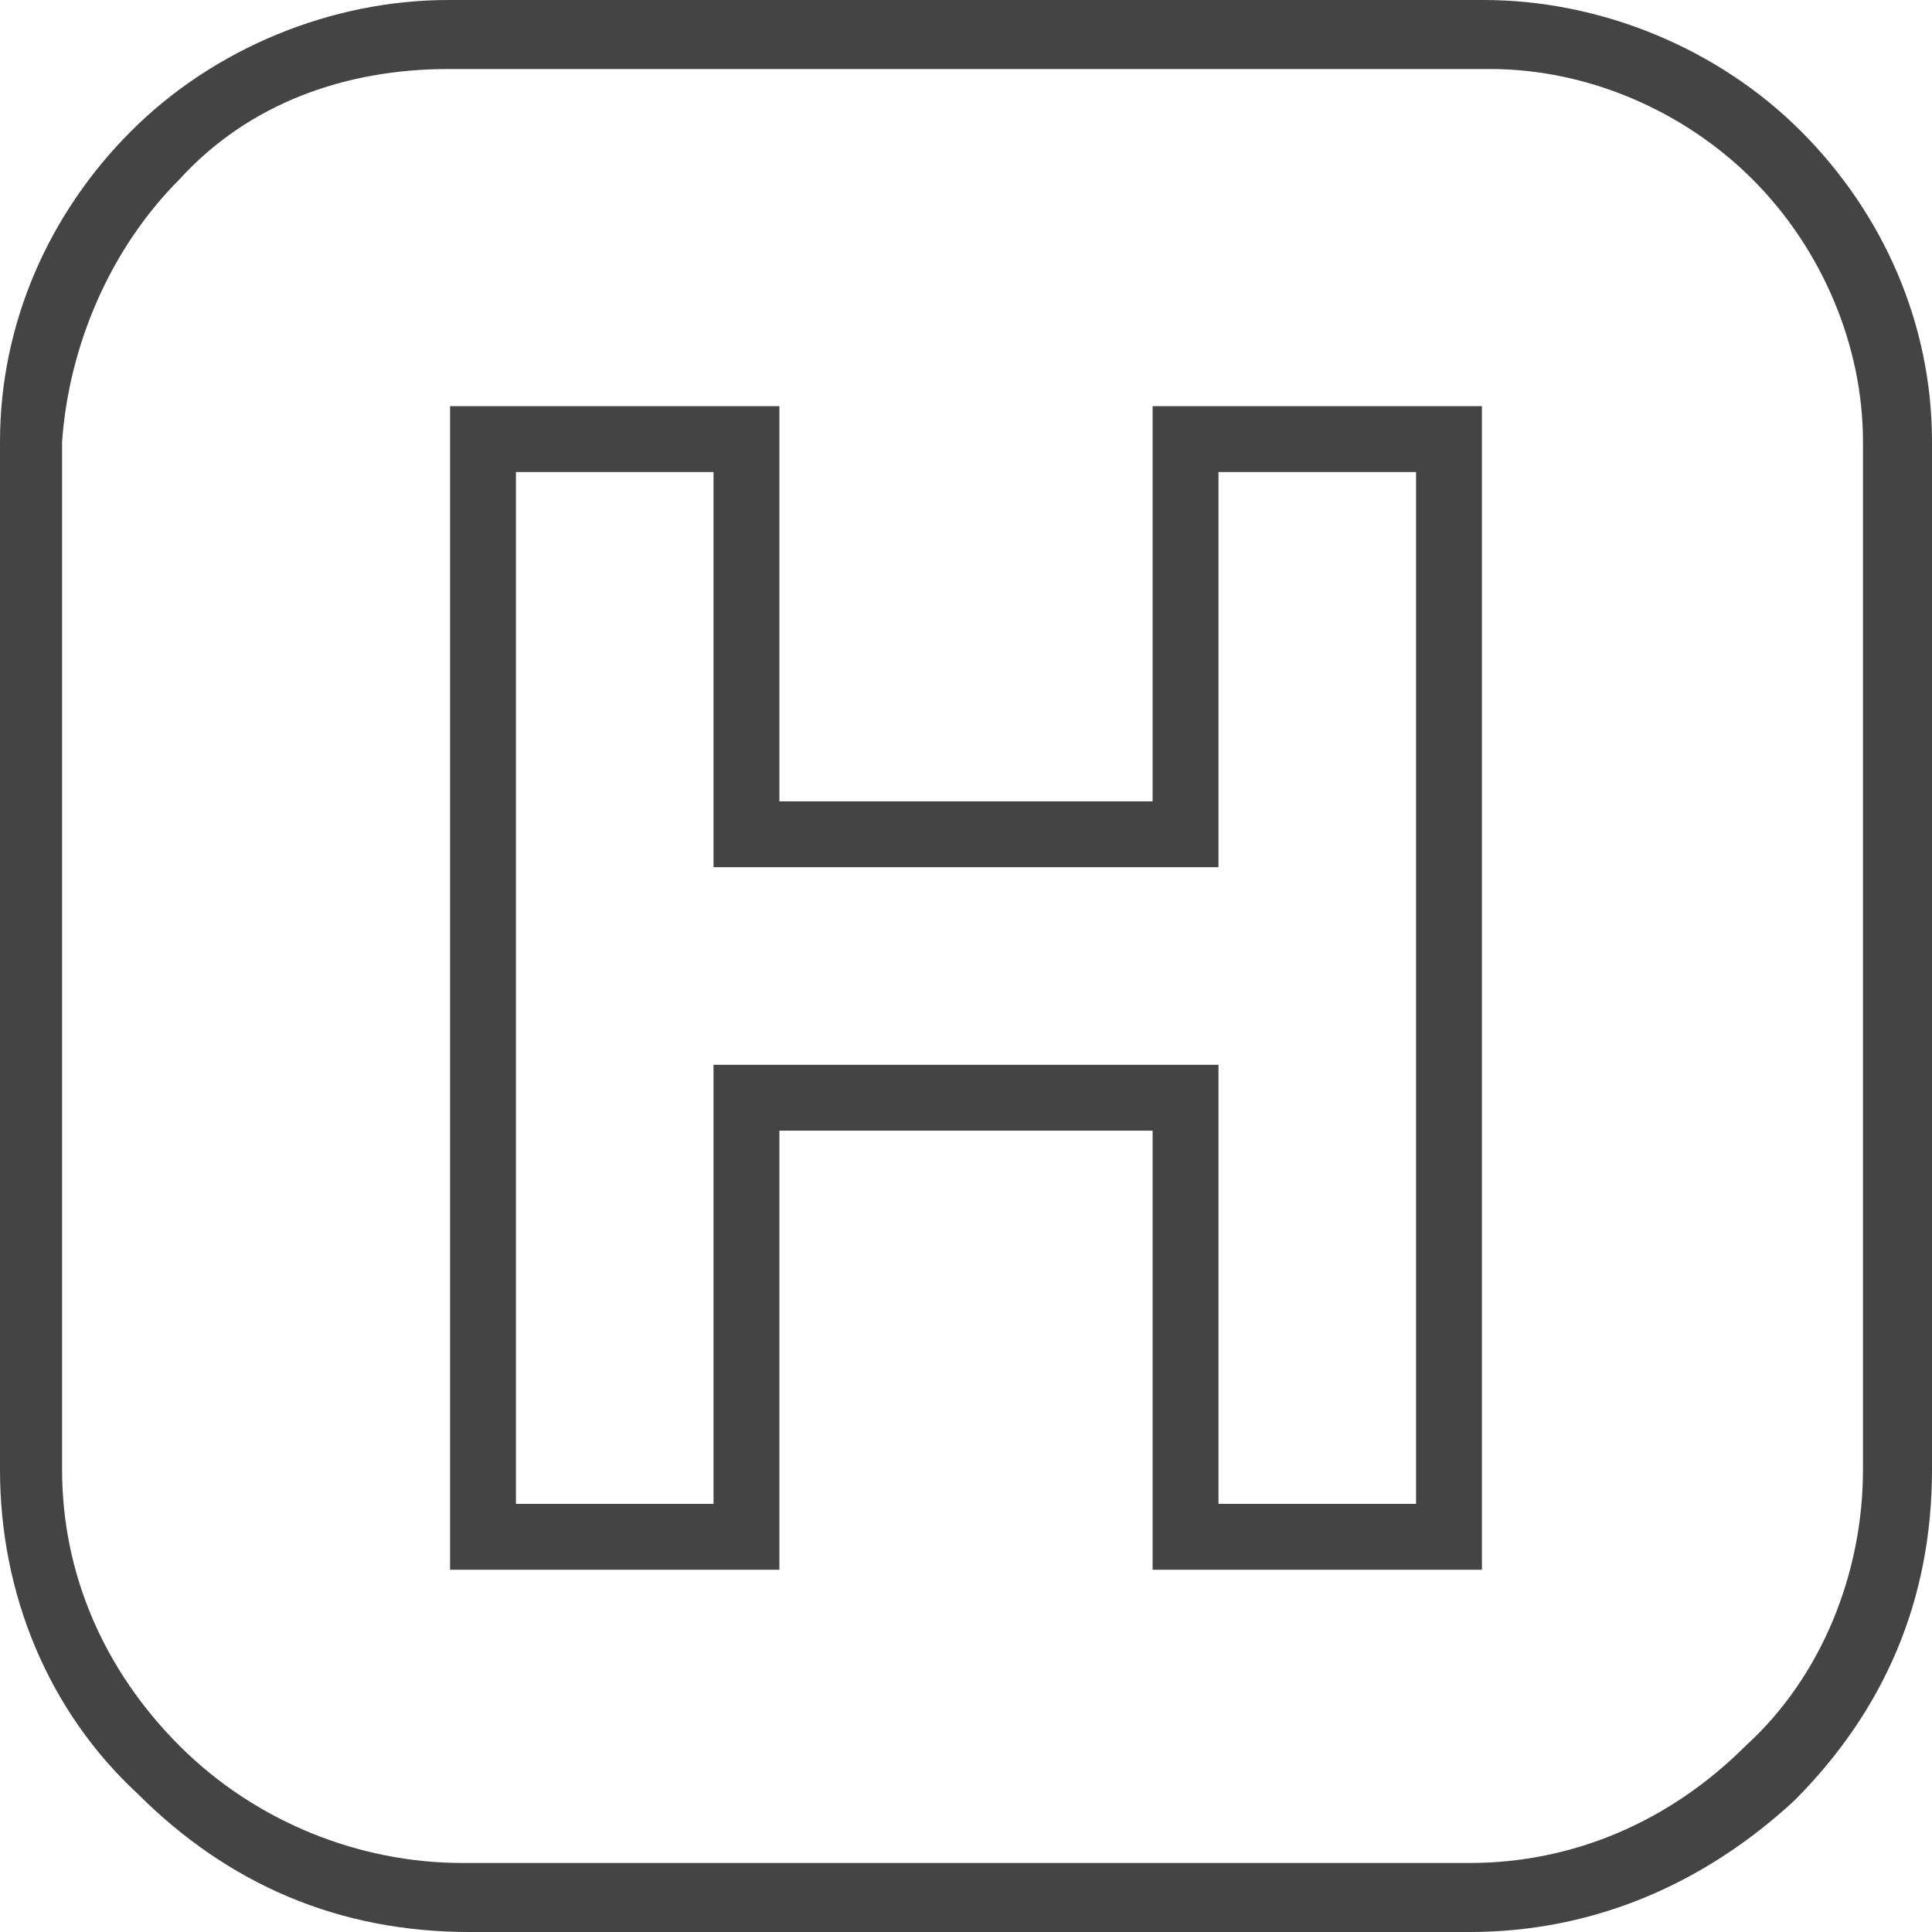 <?xml version="1.0" encoding="UTF-8"?> <svg xmlns="http://www.w3.org/2000/svg" width="22" height="22" viewBox="0 0 22 22" fill="none"> <path d="M20.507 1.493C19.564 0.55 18.229 0 16.893 0H5.107C3.771 0 2.436 0.55 1.493 1.493C0.55 2.436 0 3.693 0 5.029V16.736C0 18.15 0.55 19.486 1.571 20.429C2.593 21.45 3.85 22 5.343 22H16.736C18.15 22 19.407 21.45 20.429 20.507C21.45 19.486 22 18.229 22 16.736V5.029C22 3.693 21.45 2.436 20.507 1.493ZM21.214 16.736C21.214 17.914 20.743 19.093 19.879 19.879C19.014 20.743 17.914 21.214 16.736 21.214H5.264C4.086 21.214 2.907 20.743 2.043 19.879C1.179 19.014 0.707 17.914 0.707 16.736V5.029C0.786 3.929 1.257 2.829 2.043 2.043C2.829 1.179 3.929 0.786 5.107 0.786H16.971C18.071 0.786 19.171 1.257 19.957 2.043C20.743 2.829 21.214 3.929 21.214 5.029V16.736Z" fill="#444444"></path> <path d="M8.5 5H5.5V17.5H8.5V12.5H13.5V17.5H16.5V5H13.5V9.5H8.5V5Z" stroke="#444444" stroke-width="0.75"></path> </svg> 